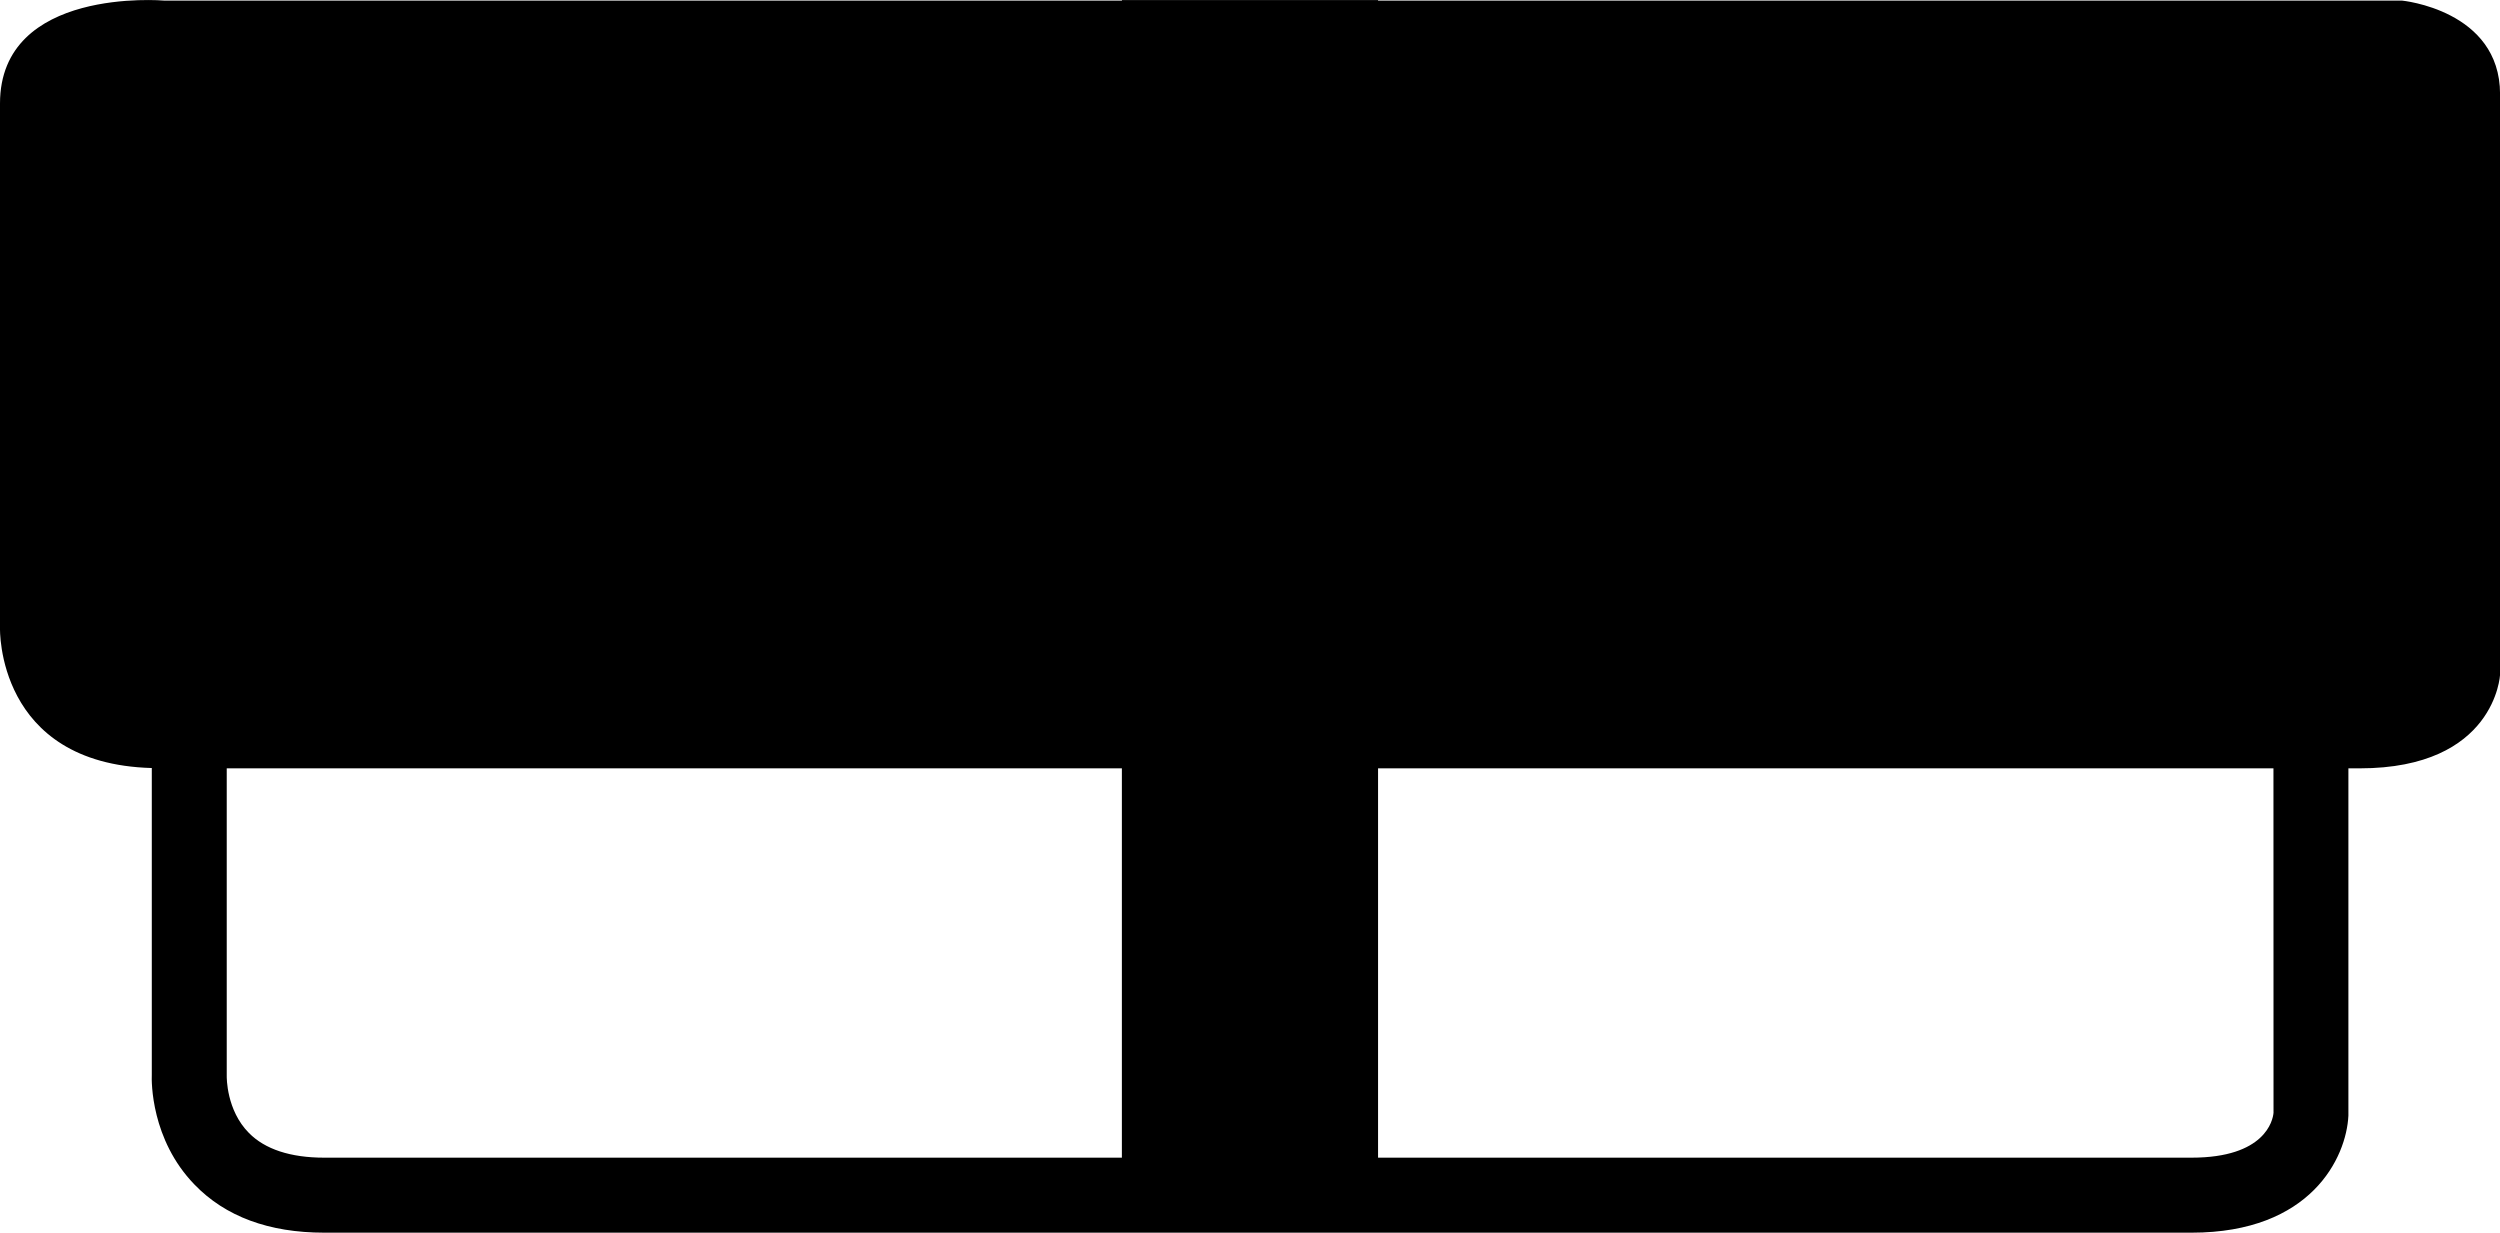 <?xml version="1.0" encoding="iso-8859-1"?>
<!-- Generator: Adobe Illustrator 16.0.0, SVG Export Plug-In . SVG Version: 6.00 Build 0)  -->
<!DOCTYPE svg PUBLIC "-//W3C//DTD SVG 1.1//EN" "http://www.w3.org/Graphics/SVG/1.1/DTD/svg11.dtd">
<svg version="1.1" xmlns="http://www.w3.org/2000/svg" xmlns:xlink="http://www.w3.org/1999/xlink" x="0px" y="0px"
	 width="39.396px" height="19.425px" viewBox="0 0 39.396 19.425" style="enable-background:new 0 0 39.396 19.425;"
	 xml:space="preserve">
<g id="b138_tupper">
	<path d="M37.848,0.009H21.716V0.001H17.68v0.008H2.582c0,0-2.582-0.223-2.582,1.623c0,1.842,0,8.264,0,8.264
		s-0.064,2.139,2.392,2.207v4.834c-0.005,0.102-0.015,1.02,0.673,1.73c0.486,0.504,1.173,0.758,2.044,0.758h29.428
		c1.882,0,2.438-1.184,2.47-1.844v-5.473c0.069,0,0.132,0,0.177,0c2.14,0,2.213-1.475,2.213-1.475s0-7.824,0-9.15
		C39.396,0.155,37.848,0.009,37.848,0.009z M3.923,17.854c-0.357-0.359-0.35-0.879-0.35-0.898v-4.848c2.425,0,8.092,0,14.106,0
		v6.135H5.108C4.577,18.243,4.175,18.11,3.923,17.854z M35.827,17.536c-0.01,0.121-0.135,0.707-1.291,0.707h-12.82v-6.135
		c5.912,0,11.533,0,14.11,0L35.827,17.536z"/>
</g>
<g id="Capa_1">
</g>
</svg>
